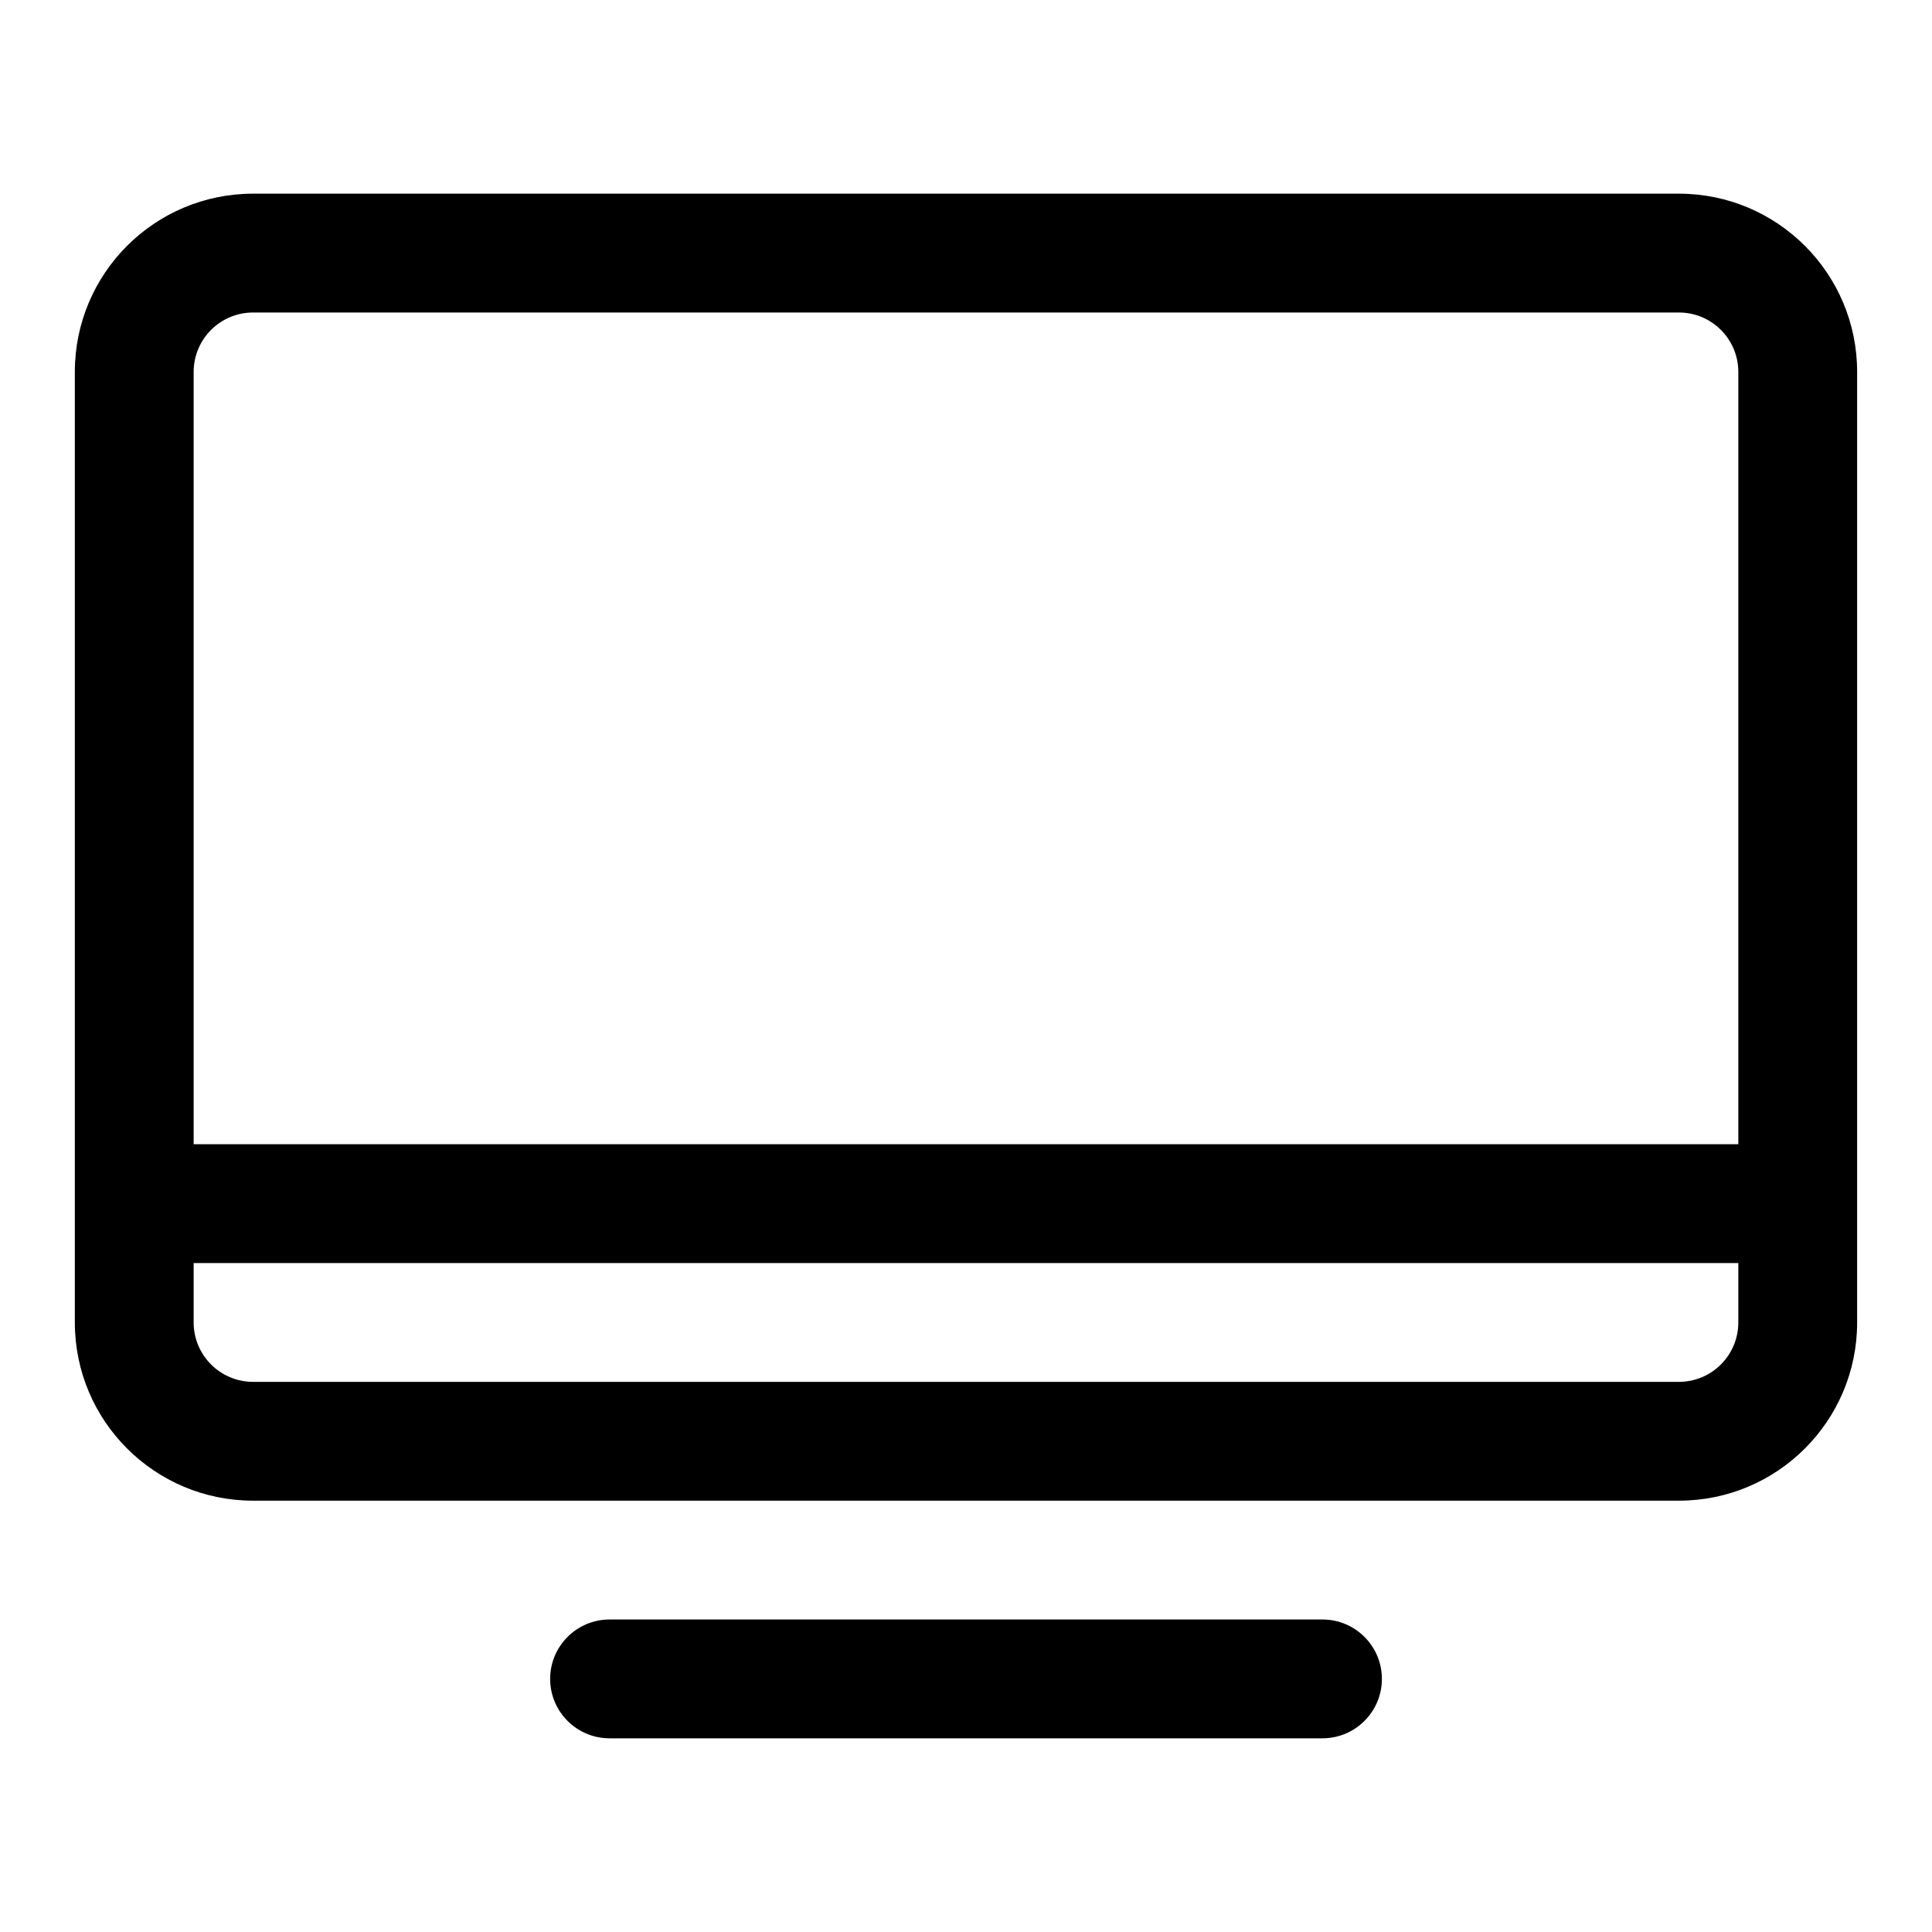 <?xml version="1.0" encoding="UTF-8"?>
<!-- Uploaded to: SVG Repo, www.svgrepo.com, Generator: SVG Repo Mixer Tools -->
<svg fill="#000000" width="800px" height="800px" version="1.1" viewBox="144 144 512 512" xmlns="http://www.w3.org/2000/svg">
 <g fill-rule="evenodd">
  <path d="m636.16 242.56c0-26.09-21.145-47.234-47.234-47.234h-377.86c-26.09 0-47.234 21.145-47.234 47.234v251.9c0 26.09 21.145 47.234 47.234 47.234h377.86c26.09 0 47.234-21.145 47.234-47.234zm-31.488 236.16v15.742c0 8.691-7.055 15.746-15.746 15.746h-377.86c-8.691 0-15.746-7.055-15.746-15.746v-15.742zm0-31.488h-409.35v-204.67c0-8.691 7.055-15.746 15.746-15.746h377.86c8.691 0 15.746 7.055 15.746 15.746z"/>
  <path d="m305.54 604.67h188.93c8.691 0 15.746-7.055 15.746-15.746 0-8.688-7.055-15.742-15.746-15.742h-188.93c-8.691 0-15.746 7.055-15.746 15.742 0 8.691 7.055 15.746 15.746 15.746z"/>
 </g>
</svg>